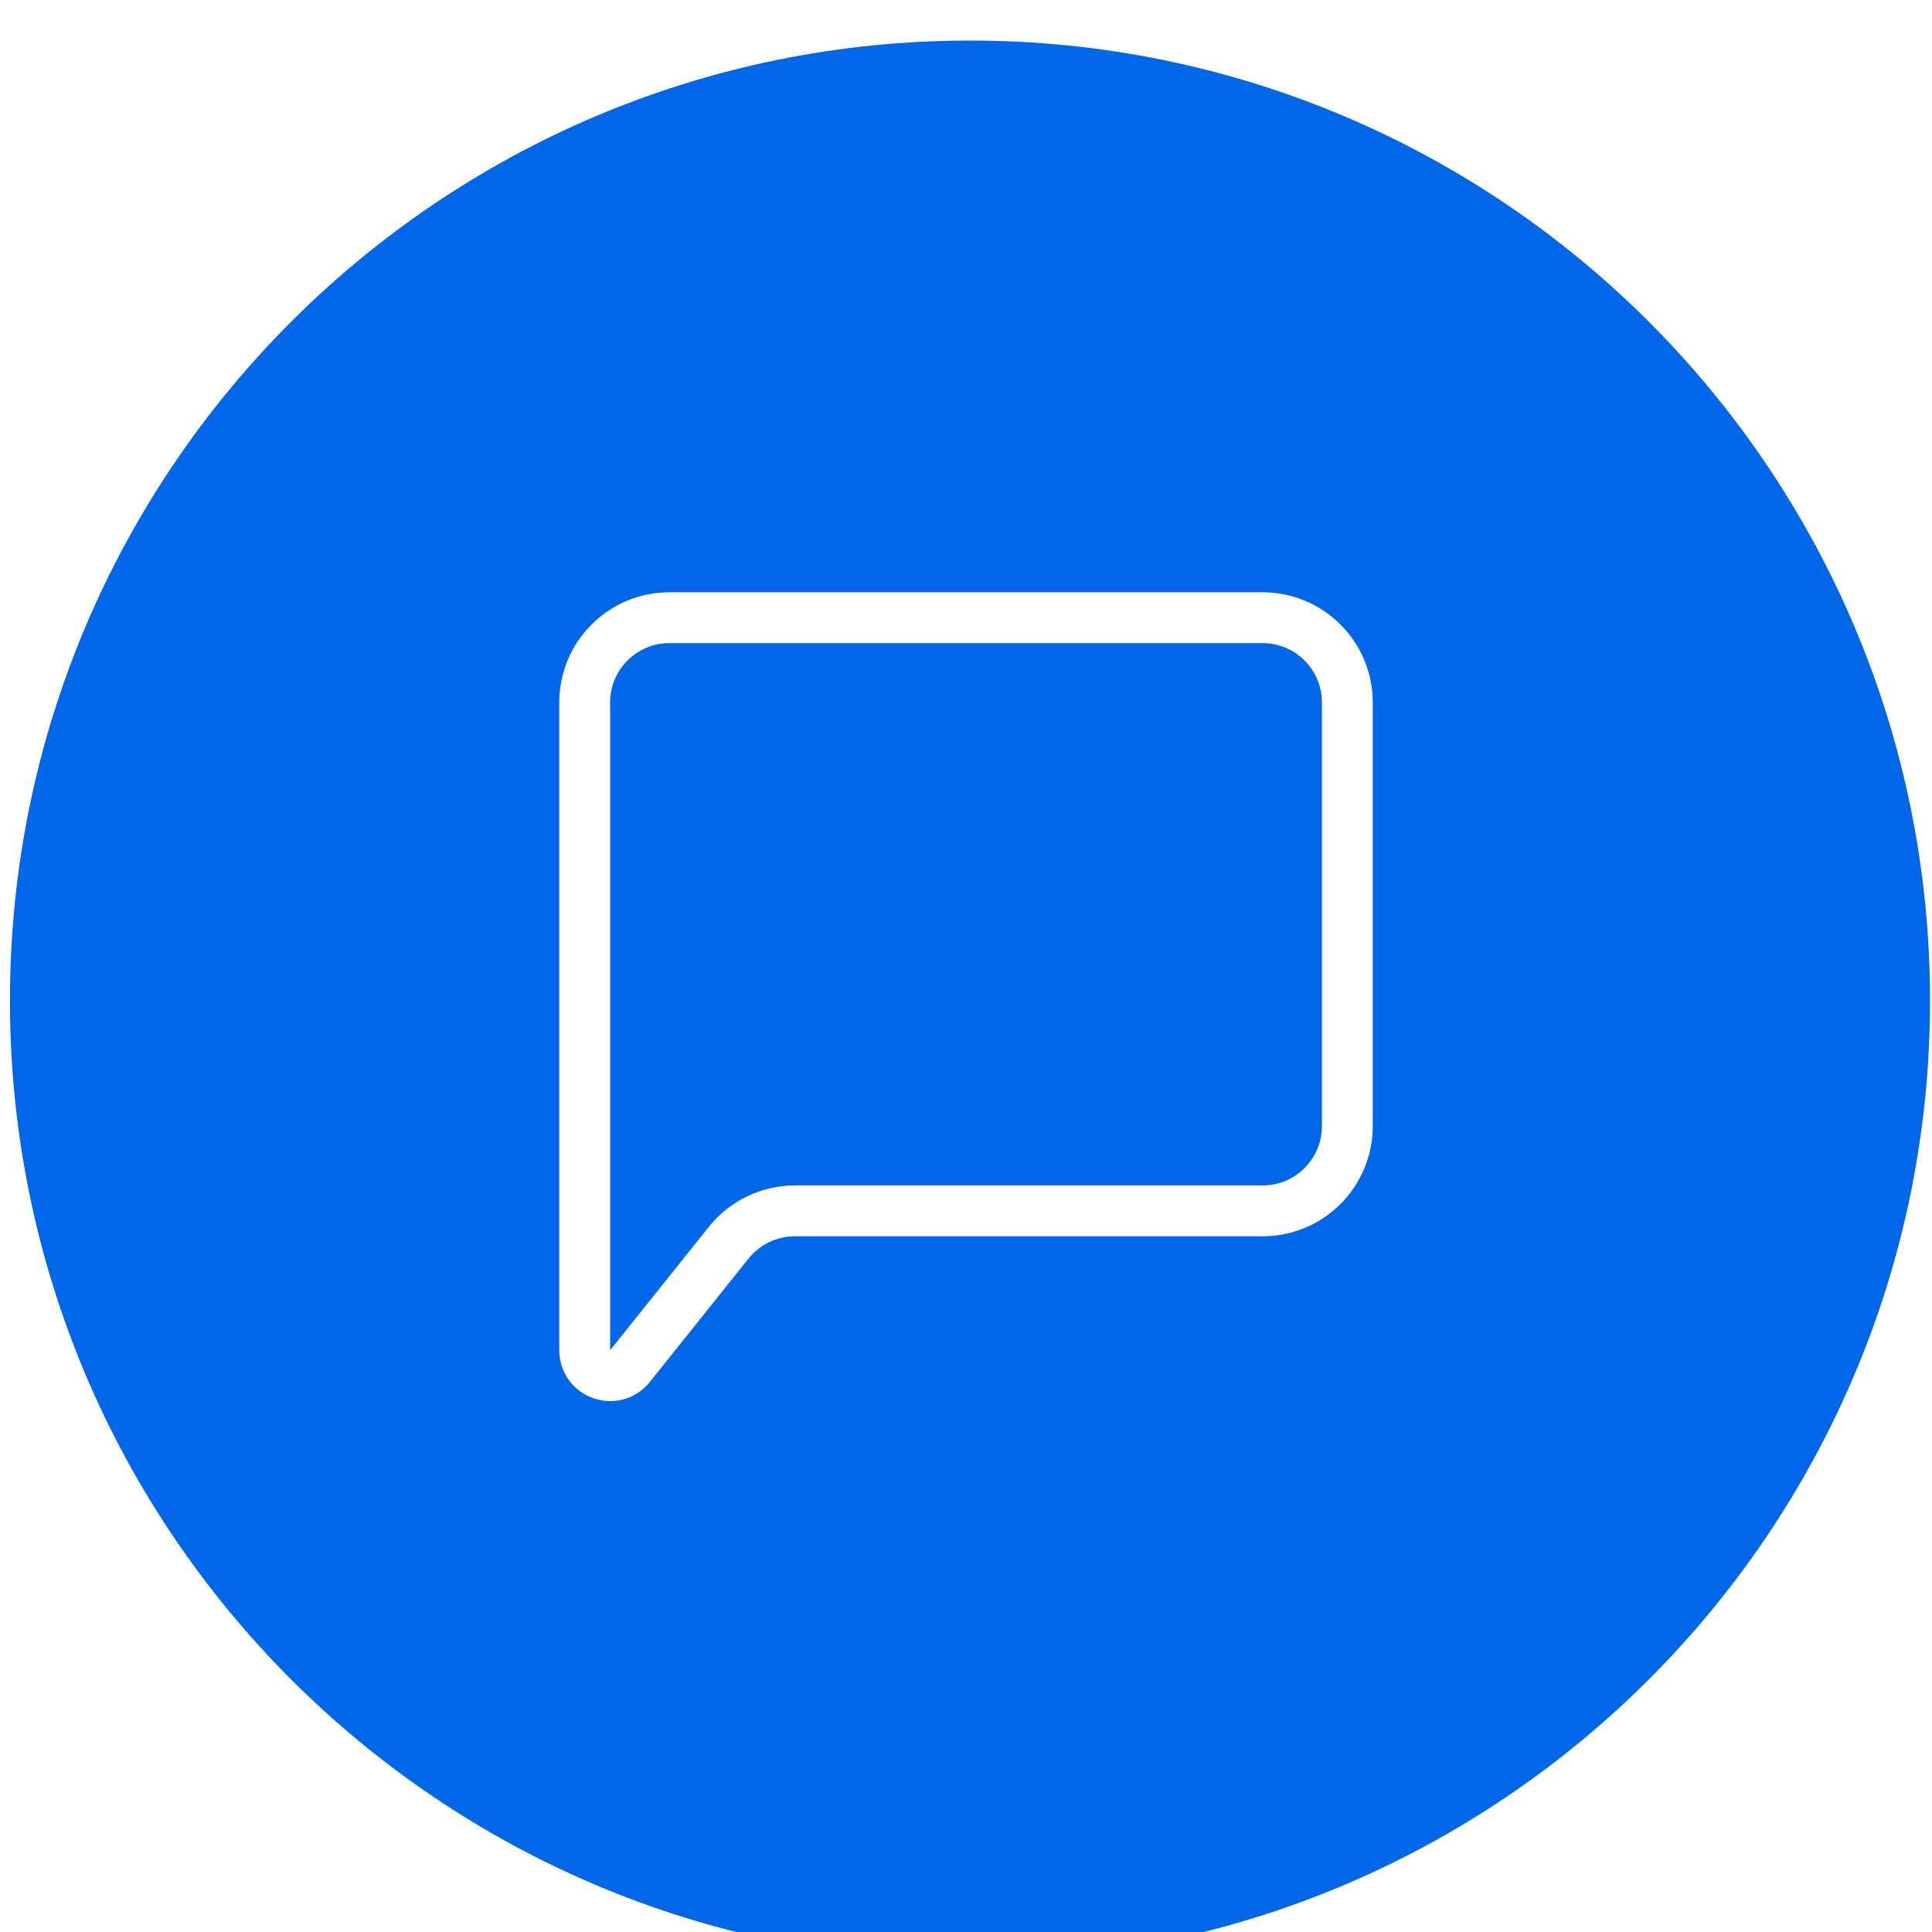 <svg width="76" height="76" viewBox="0 0 76 76" fill="none" xmlns="http://www.w3.org/2000/svg">
<g filter="url(#filter0_i_38_4464)">
<path d="M0.391 38.063C0.391 17.205 17.299 0.297 38.156 0.297C59.014 0.297 75.922 17.205 75.922 38.063C75.922 58.92 59.014 75.829 38.156 75.829C17.299 75.829 0.391 58.92 0.391 38.063Z" fill="#0068E8"/>
<g clip-path="url(#clip0_38_4464)">
<path d="M23 51.816V26.334C23 24.493 24.493 23 26.334 23H49.667C51.508 23 53 24.493 53 26.334V43C53 44.841 51.508 46.334 49.667 46.334H31.269C30.256 46.334 29.299 46.794 28.666 47.585L24.781 52.441C24.191 53.179 23 52.761 23 51.816Z" stroke="white" stroke-width="2"/>
</g>
</g>
<defs>
<filter id="filter0_i_38_4464" x="0.391" y="0.297" width="75.532" height="76.83" filterUnits="userSpaceOnUse" color-interpolation-filters="sRGB">
<feFlood flood-opacity="0" result="BackgroundImageFix"/>
<feBlend mode="normal" in="SourceGraphic" in2="BackgroundImageFix" result="shape"/>
<feColorMatrix in="SourceAlpha" type="matrix" values="0 0 0 0 0 0 0 0 0 0 0 0 0 0 0 0 0 0 127 0" result="hardAlpha"/>
<feOffset dy="1.298"/>
<feGaussianBlur stdDeviation="2.077"/>
<feComposite in2="hardAlpha" operator="arithmetic" k2="-1" k3="1"/>
<feColorMatrix type="matrix" values="0 0 0 0 1 0 0 0 0 1 0 0 0 0 1 0 0 0 0.25 0"/>
<feBlend mode="normal" in2="shape" result="effect1_innerShadow_38_4464"/>
</filter>
<clipPath id="clip0_38_4464">
<rect width="34" height="34" fill="white" transform="translate(21.157 21.063)"/>
</clipPath>
</defs>
</svg>
